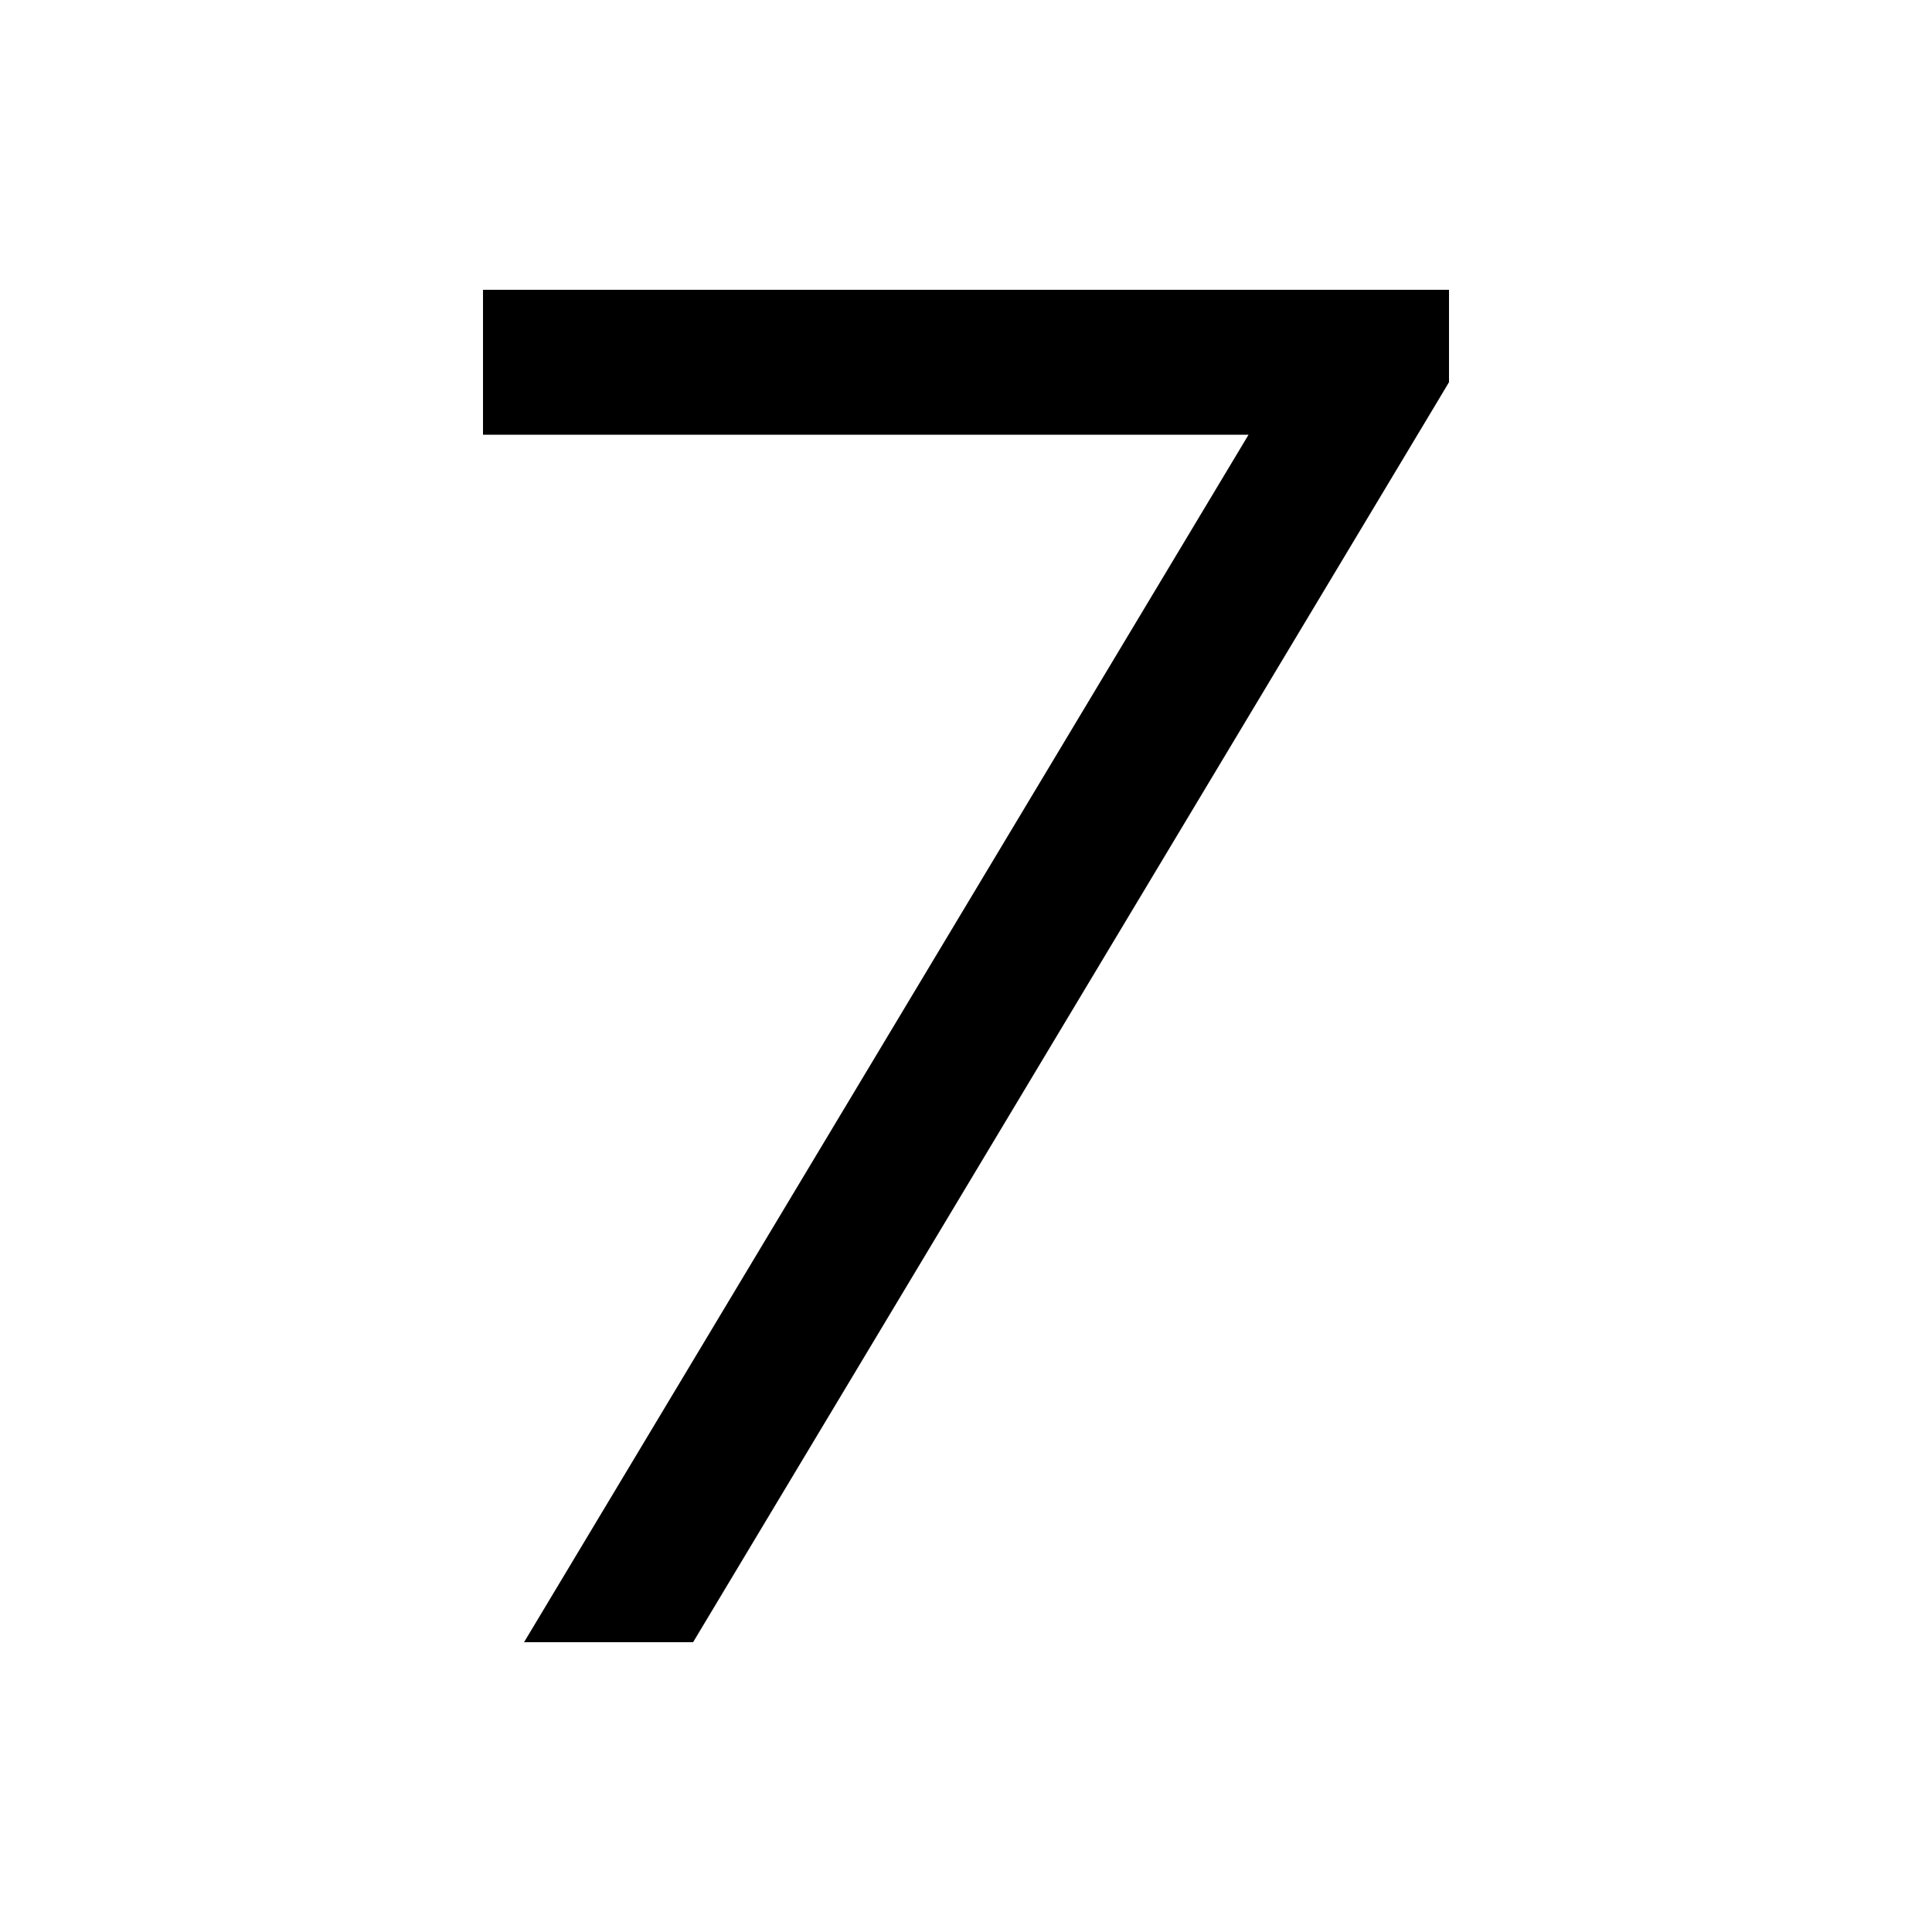<svg xmlns="http://www.w3.org/2000/svg" viewBox="0 0 640 640"><!--! Font Awesome Pro 7.1.0 by @fontawesome - https://fontawesome.com License - https://fontawesome.com/license (Commercial License) Copyright 2025 Fonticons, Inc. --><path opacity=".4" fill="currentColor" d=""/><path fill="currentColor" d="M480 96L160 96L160 144L413.6 144L173.6 544L229.6 544L476.6 132.3L480 126.6L480 96z"/></svg>